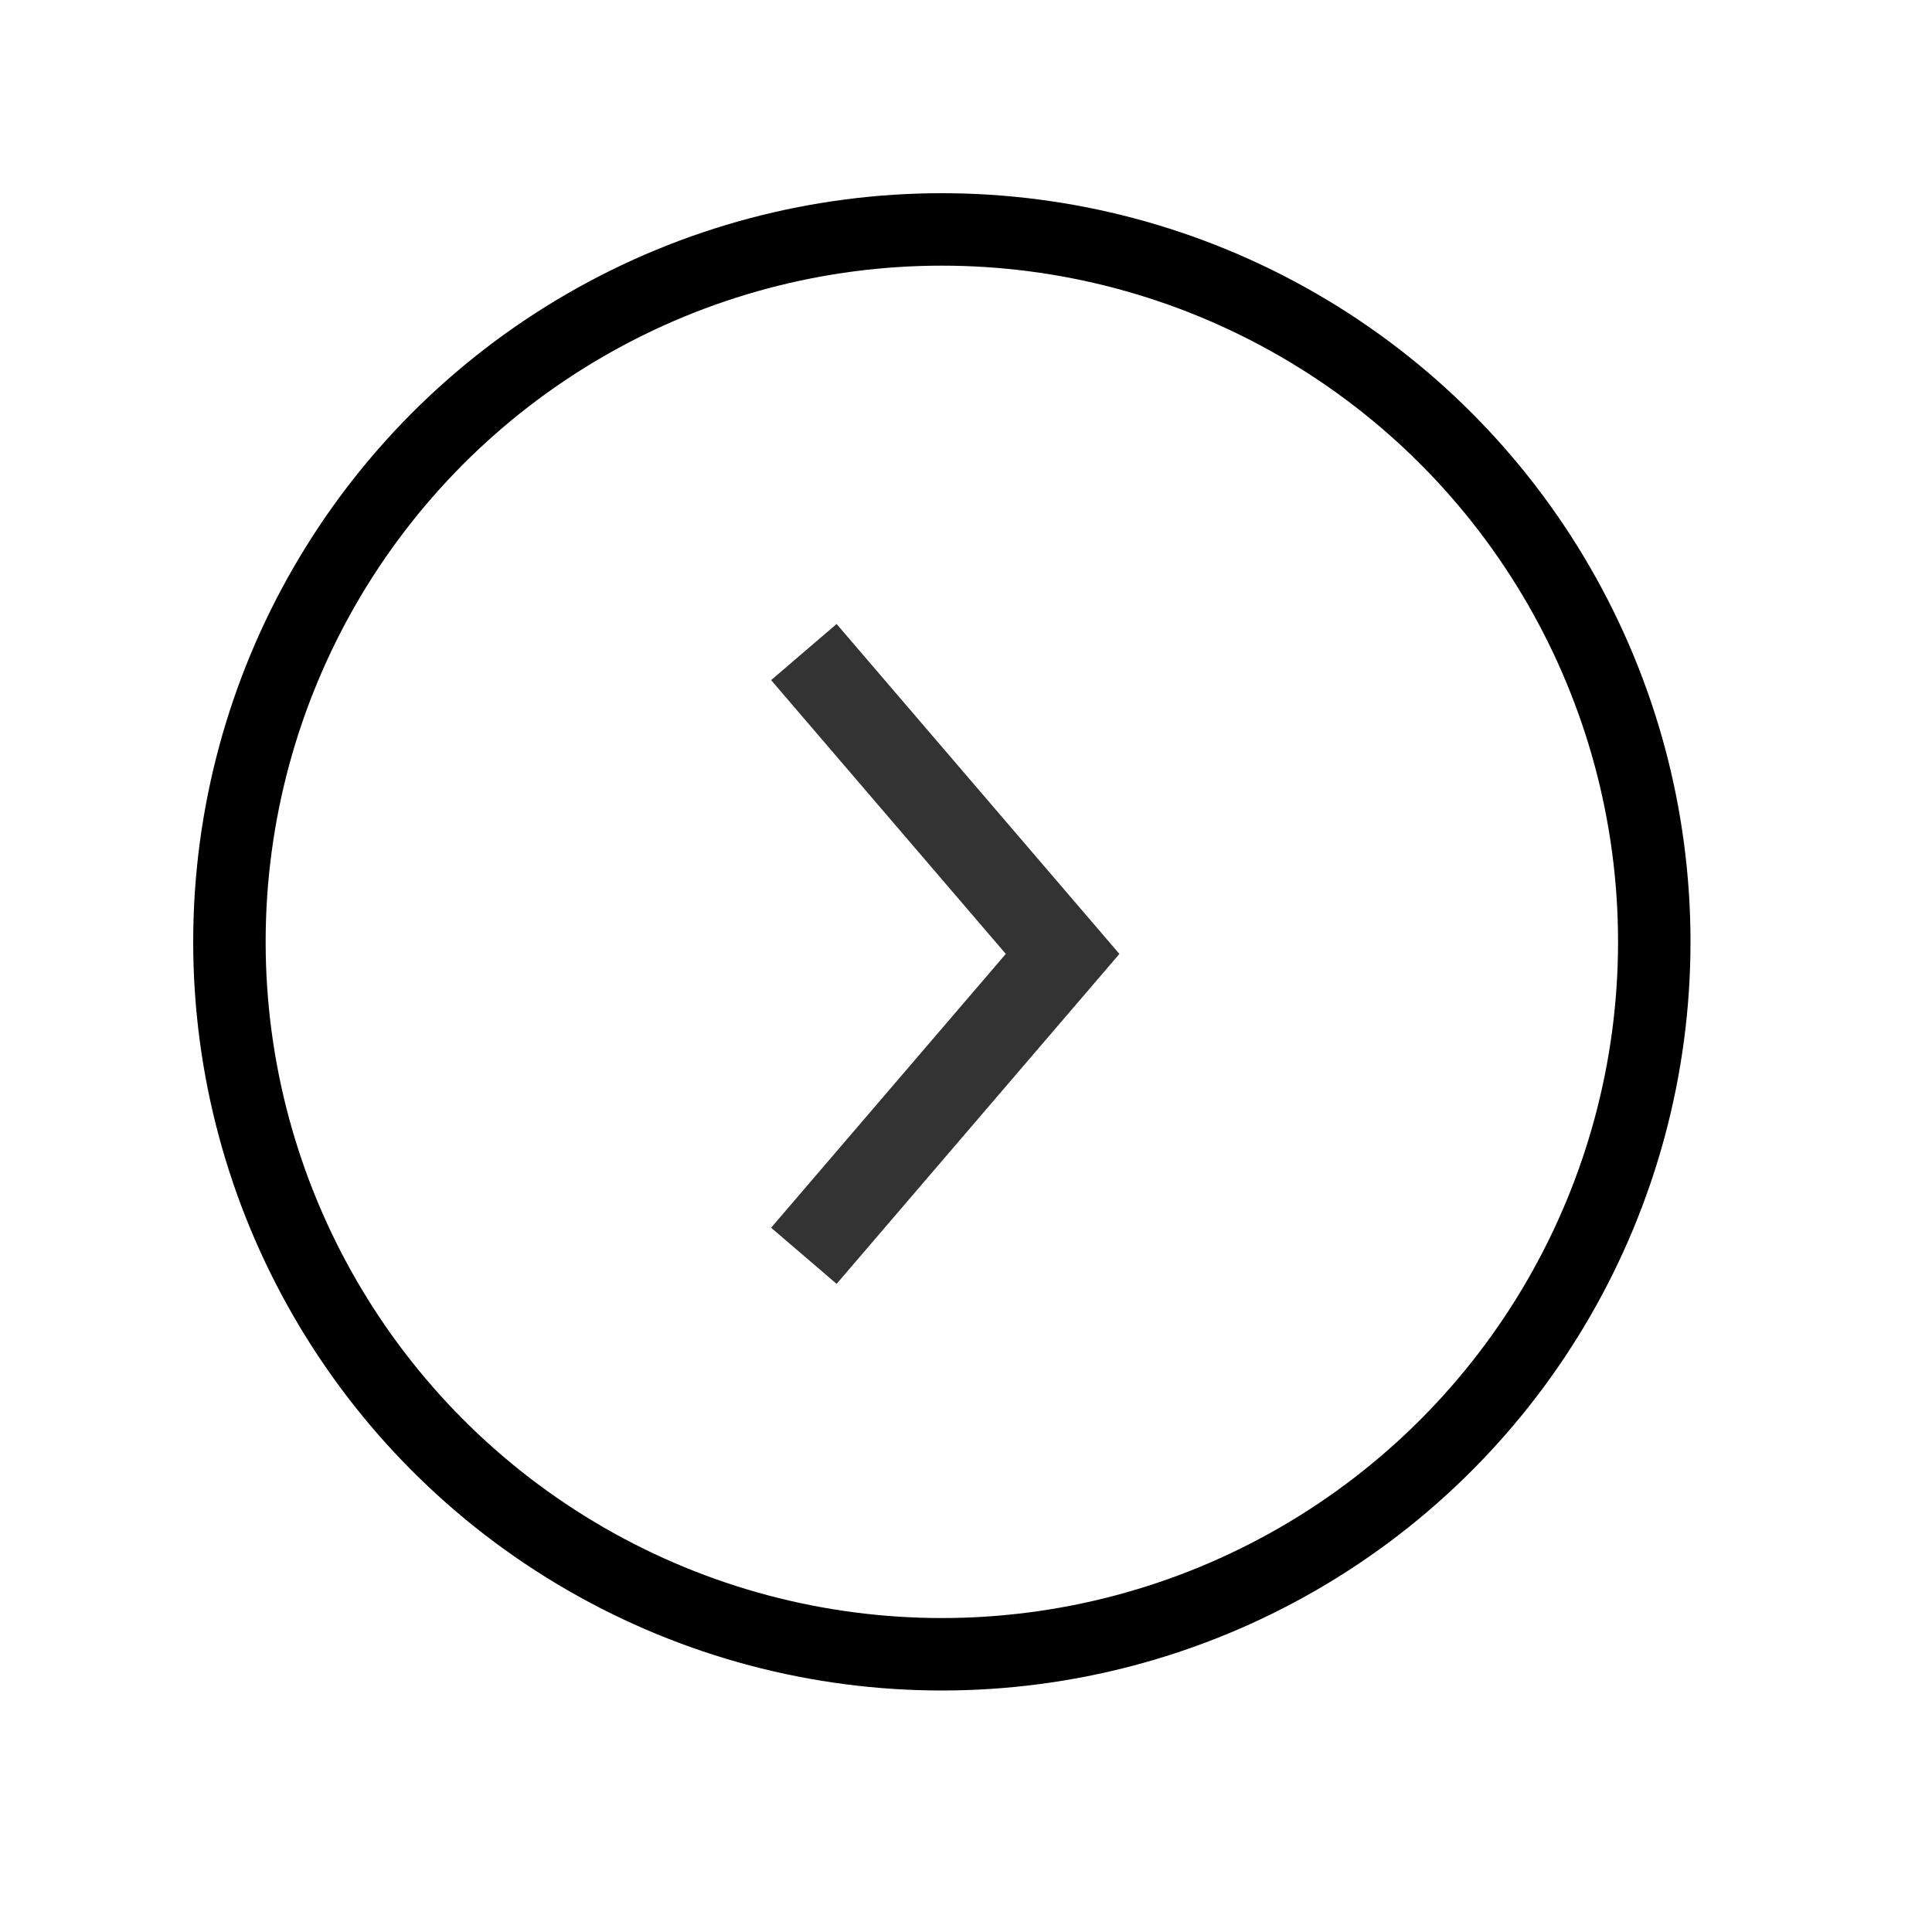 <svg width="40" height="40" viewBox="0 0 40 40" fill="none" xmlns="http://www.w3.org/2000/svg">
<circle cx="19.5" cy="19.5" r="14.75" transform="rotate(-180 19.5 19.5)" stroke="black" stroke-width="1.5"/>
<path d="M16.643 26L22 19.75L16.643 13.5" stroke="#333333" stroke-width="1.786"/>
</svg>
